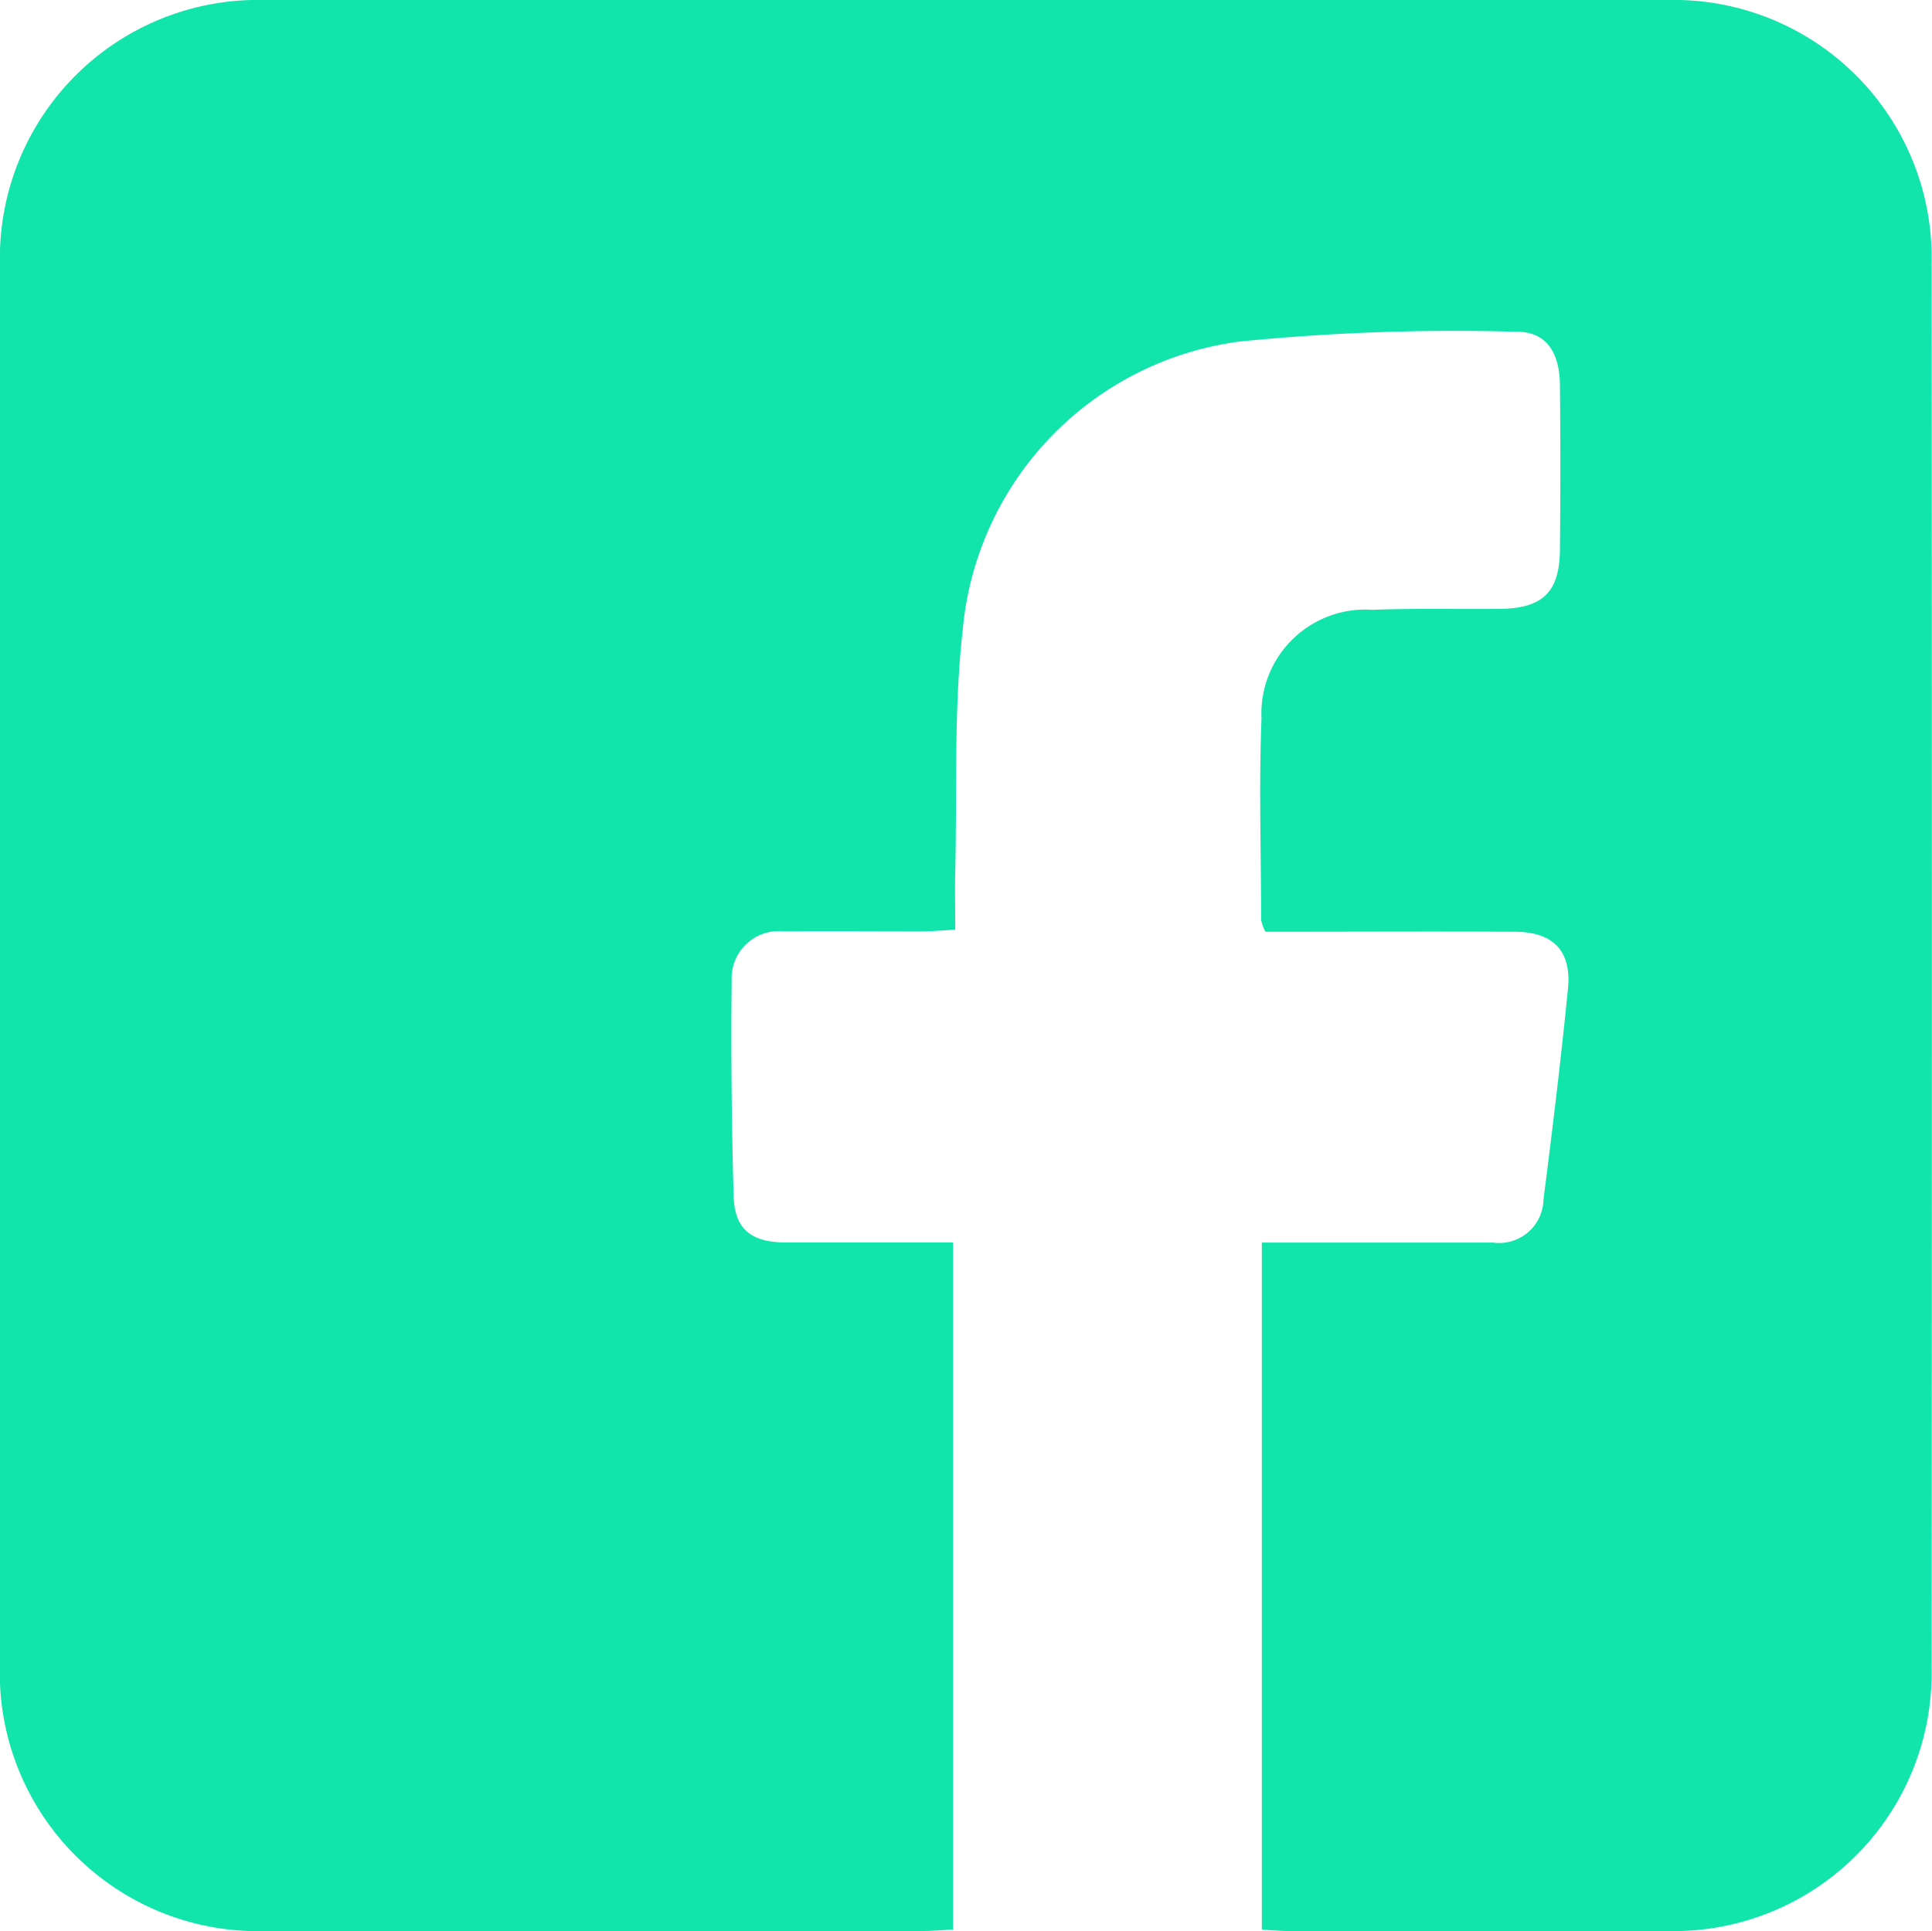 <svg xmlns="http://www.w3.org/2000/svg" width="30.506" height="30.499" viewBox="0 0 30.506 30.499">
  <path id="Path_577" data-name="Path 577" d="M19.924,30.473V19.622h.516c1.043,0,2.087,0,3.131,0a.7.7,0,0,0,.8-.676c.142-1.109.277-2.22.387-3.332.059-.6-.236-.9-.845-.9-1.307-.007-2.615,0-3.932,0a.688.688,0,0,1-.068-.188c0-1.059-.036-2.119.006-3.176a1.642,1.642,0,0,1,1.756-1.72c.669-.026,1.339-.008,2.009-.015s.94-.26.947-.928q.013-1.308,0-2.616c-.007-.523-.231-.837-.687-.832a34.232,34.232,0,0,0-4.375.155A5.052,5.052,0,0,0,15.2,9.961c-.142,1.262-.086,2.546-.117,3.82-.007.279,0,.559,0,.9-.185.01-.349.026-.512.027-.732,0-1.464-.006-2.2,0a.743.743,0,0,0-.818.77q-.017,1.7.031,3.409c.015.523.276.731.82.734.87,0,1.739,0,2.645,0v10.85c-.168.008-.333.023-.5.023q-5.163,0-10.326,0A4.079,4.079,0,0,1,0,26.245Q0,15.221,0,4.2A4.077,4.077,0,0,1,4.182,0H26.329A4.073,4.073,0,0,1,30.5,4.158q.008,11.095,0,22.19a4.076,4.076,0,0,1-4.139,4.147c-1.994.008-3.987,0-5.981,0-.138,0-.275-.013-.458-.022" transform="translate(0 0)" fill="#11e5ab"/>
</svg>
